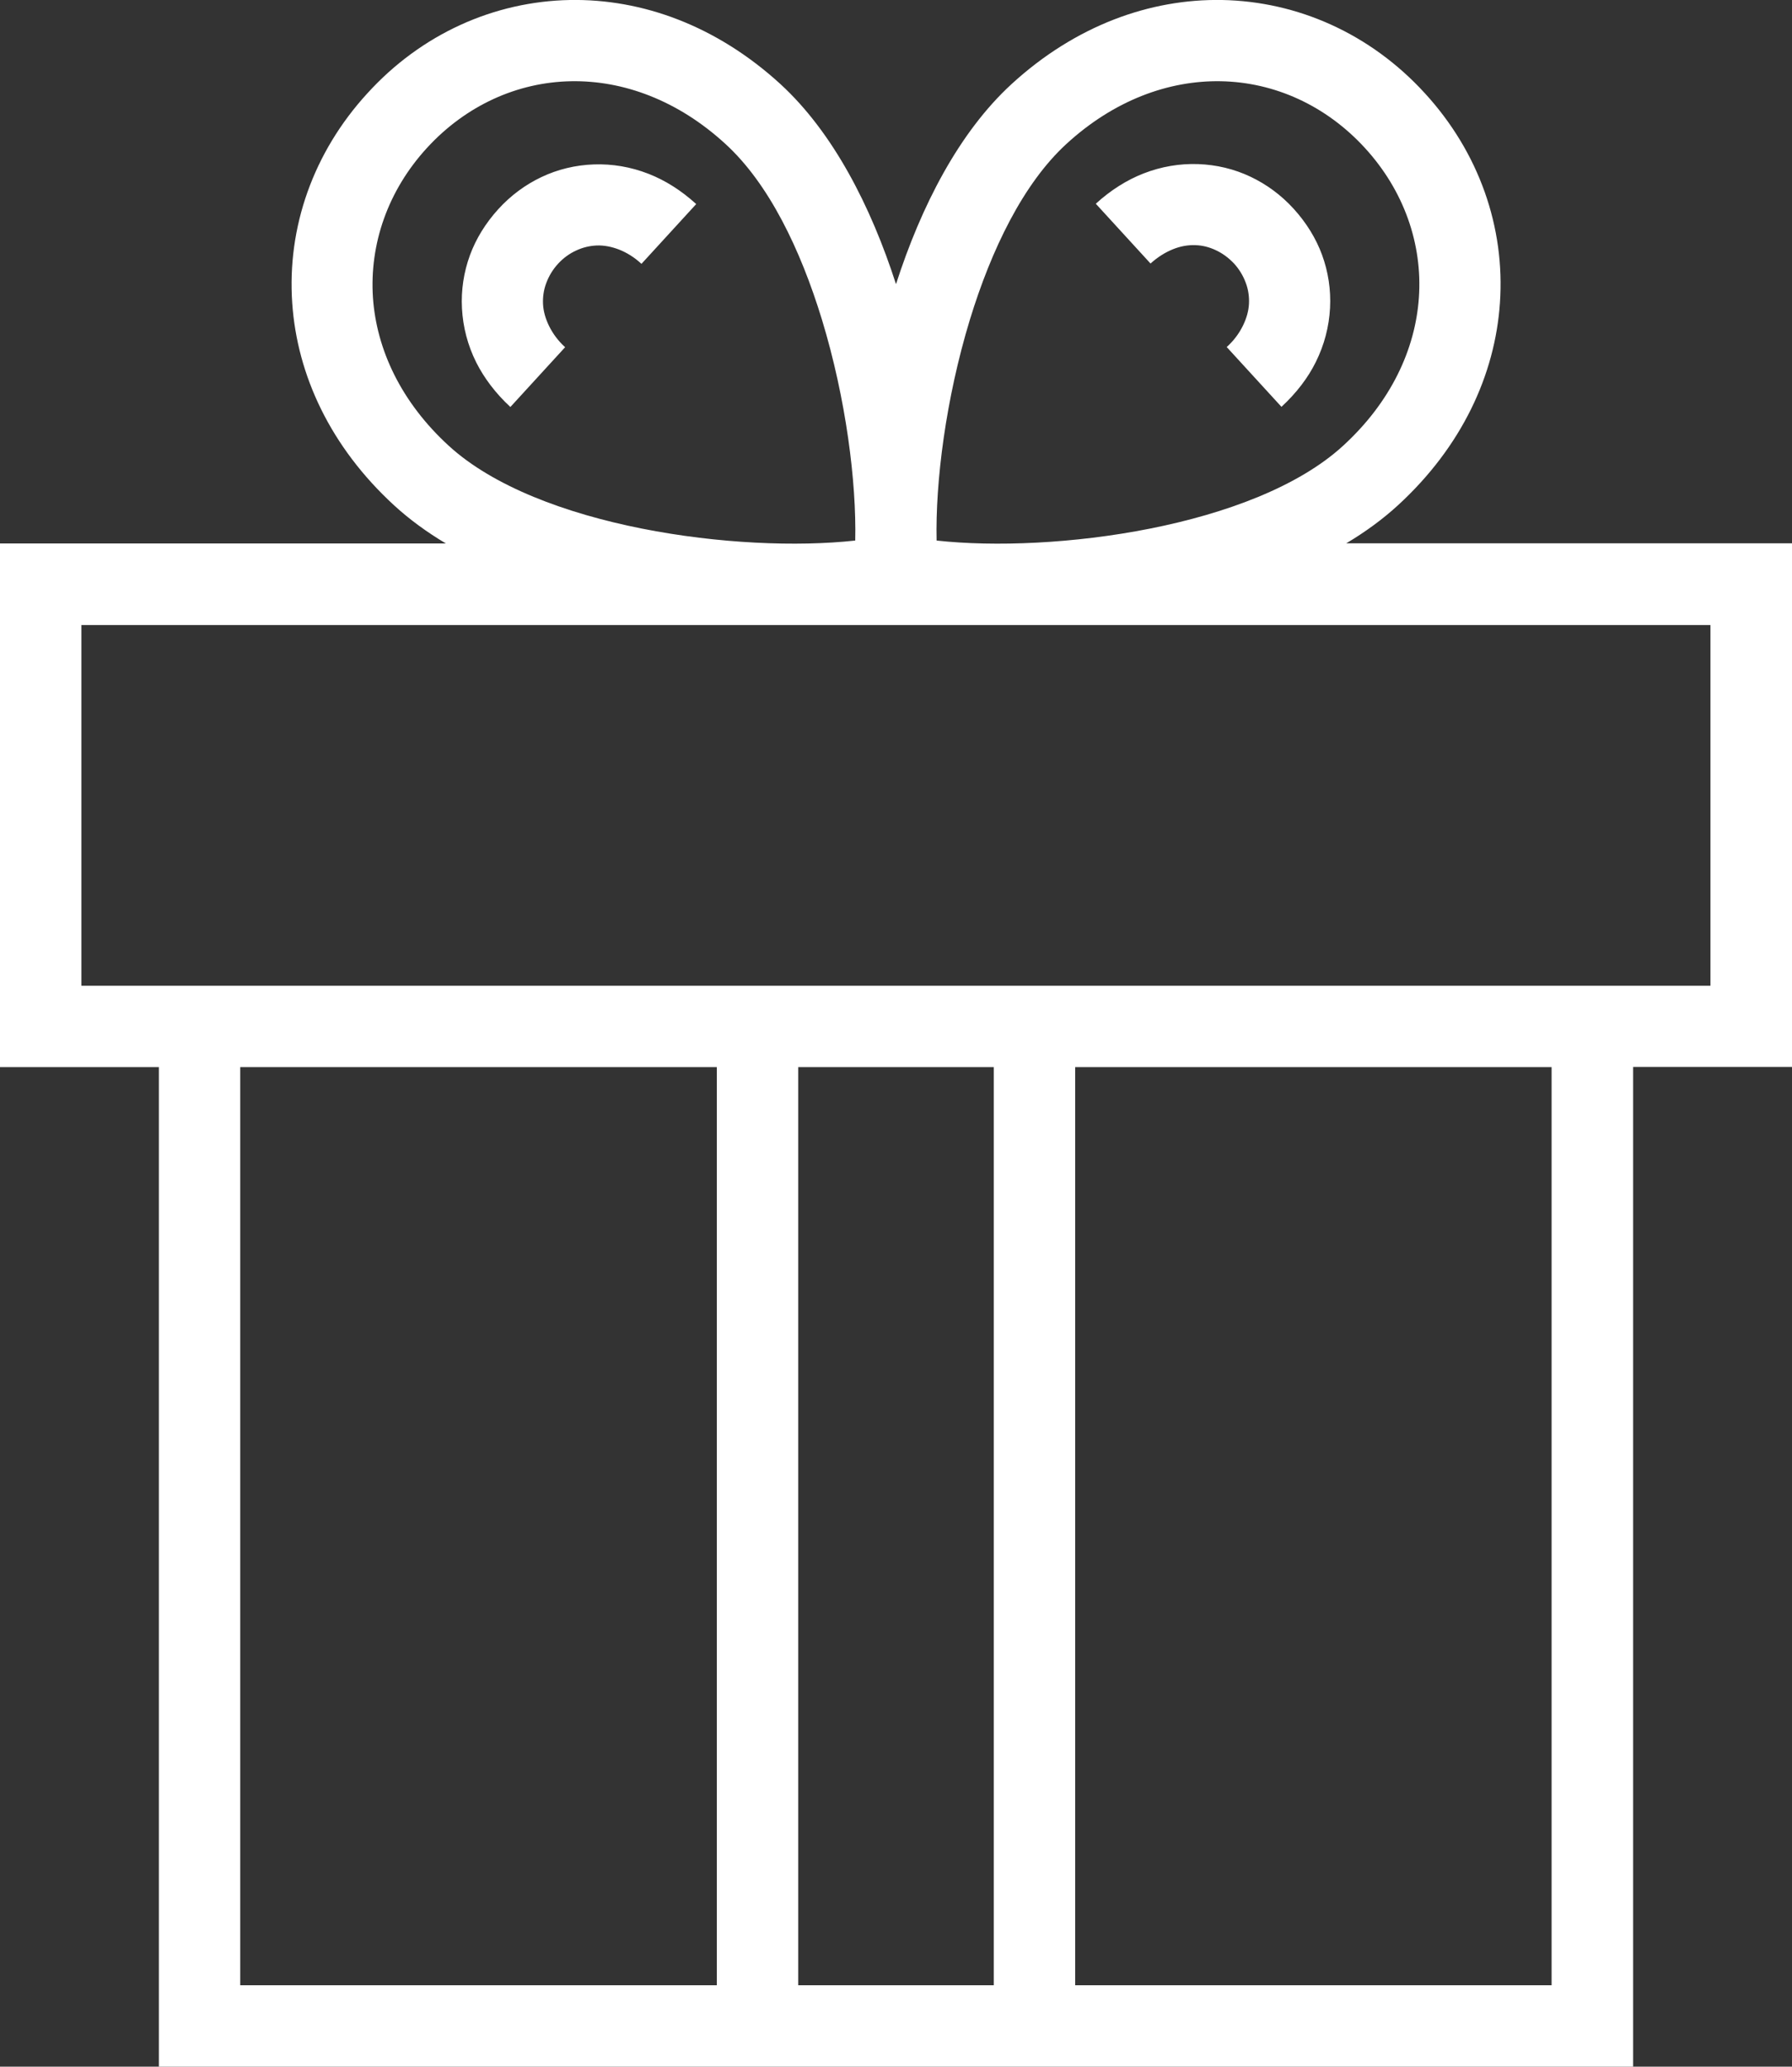<?xml version="1.0" encoding="utf-8"?>
<!-- Generator: Adobe Illustrator 24.0.1, SVG Export Plug-In . SVG Version: 6.00 Build 0)  -->
<svg version="1.1" id="Layer_1" xmlns="http://www.w3.org/2000/svg" xmlns:xlink="http://www.w3.org/1999/xlink" x="0px" y="0px" viewBox="0 0 1103.2 1272" style="enable-background:new 0 0 1103.2 1272;" xml:space="preserve">
  <rect x="0" y="0" width="1103.2" height="1272" fill="#333333" stroke="none"/>
  <style type="text/css">
	.st0{fill-rule:evenodd;clip-rule:evenodd;fill:#FFFFFF;}
</style>
  <path class="st0" d="M1005.4,656.8V1247v25.1h-25.1H122.8h-25V1247V656.8H25.1H0v-25.1V359.6v-25.1h25.1h249.4
	c-11.6-6.9-22.3-14.7-31.7-23.3c-39.4-36.1-59.9-80.4-62.9-124.7c-3.2-46.4,12.8-92.6,46.3-129.1c33.3-36.6,78-56.5,124.6-57.4
	c44.4-0.8,90.2,15.7,129.6,51.7c32.4,29.7,55.7,75.1,71.2,123.2c15.5-48.1,38.8-93.5,71.2-123.2C662.1,15.7,708-0.8,752.4,0
	c46.6,0.9,91.3,20.8,124.7,57.3c33.5,36.5,49.5,82.7,46.3,129.1c-3,44.3-23.5,88.6-62.9,124.7c-9.4,8.6-20.1,16.4-31.7,23.3h249.4
	h25.1v25.1v272.1v25.1h-25.1h-72.8V656.8z M826.8,274.4c29.3-26.8,44.5-59.2,46.7-91.2c2.3-33-9.2-65.9-33.2-92.1
	S784.6,50.6,751.6,50c-32.1-0.6-65.8,11.7-95.1,38.6c-26.6,24.4-46.2,65-59.4,108.1c-14.9,48.9-21.3,100.1-20.5,136
	C648.3,340.6,772,324.6,826.8,274.4L826.8,274.4z M755.2,213.6l33.7,36.8c9.2-8.5,16.3-17.8,21.1-27.5c5.3-10.6,8.2-21.9,8.8-33.3
	c0.6-11.2-1.1-22.3-4.9-32.7c-3.7-10.1-9.6-19.7-17.4-28.3c-7.8-8.6-16.9-15.2-26.6-19.8c-10.1-4.8-21-7.4-32.3-7.8
	s-22.7,1.5-33.7,5.8c-10.2,4-20.1,10.2-29.3,18.6l33.7,36.8c4.4-4,9.1-6.9,13.8-8.8c4.7-1.9,9.4-2.7,13.9-2.5
	c4.2,0.1,8.5,1.2,12.5,3.1c4.1,1.9,7.9,4.7,11.2,8.2c3.2,3.5,5.6,7.5,7.2,11.8c1.6,4.2,2.2,8.6,2,12.9c-0.2,4.4-1.5,9-3.7,13.5
	C762.8,205.3,759.5,209.7,755.2,213.6L755.2,213.6z M526.5,332.7c0.8-35.8-5.6-87.1-20.5-136c-13.2-43.2-32.7-83.7-59.4-108.1
	c-29.3-26.9-63-39.2-95.1-38.6c-33,0.6-64.7,14.9-88.7,41.1s-35.4,59.1-33.2,92.1c2.2,32,17.4,64.4,46.7,91.2
	C331.2,324.6,454.9,340.6,526.5,332.7L526.5,332.7z M314.2,250.5l33.7-36.8c-4.3-3.9-7.6-8.4-9.9-13.1c-2.2-4.5-3.5-9.1-3.7-13.5
	c-0.2-4.3,0.4-8.7,2-12.9c1.6-4.3,4-8.3,7.2-11.8s7-6.3,11.2-8.2c4-1.9,8.3-2.9,12.5-3.1c4.5-0.2,9.2,0.7,13.9,2.5
	c4.8,1.9,9.5,4.8,13.8,8.8l33.7-36.8c-9.2-8.4-19.1-14.6-29.3-18.6c-11-4.3-22.4-6.2-33.7-5.8c-11.3,0.4-22.2,3-32.3,7.8
	c-9.7,4.6-18.8,11.2-26.6,19.8c-7.8,8.6-13.7,18.2-17.4,28.3c-3.8,10.4-5.5,21.5-4.9,32.7c0.6,11.4,3.5,22.7,8.8,33.3
	C298,232.6,305,242,314.2,250.5L314.2,250.5z M441.3,1221.9V656.8H147.9v565.1L441.3,1221.9L441.3,1221.9z M491.4,656.8v565.1h120.4
	V656.8H491.4L491.4,656.8z M661.9,656.8v565.1h293.3V656.8H661.9L661.9,656.8z M1053,384.7H50.1v222H1053V384.7z" />
</svg>